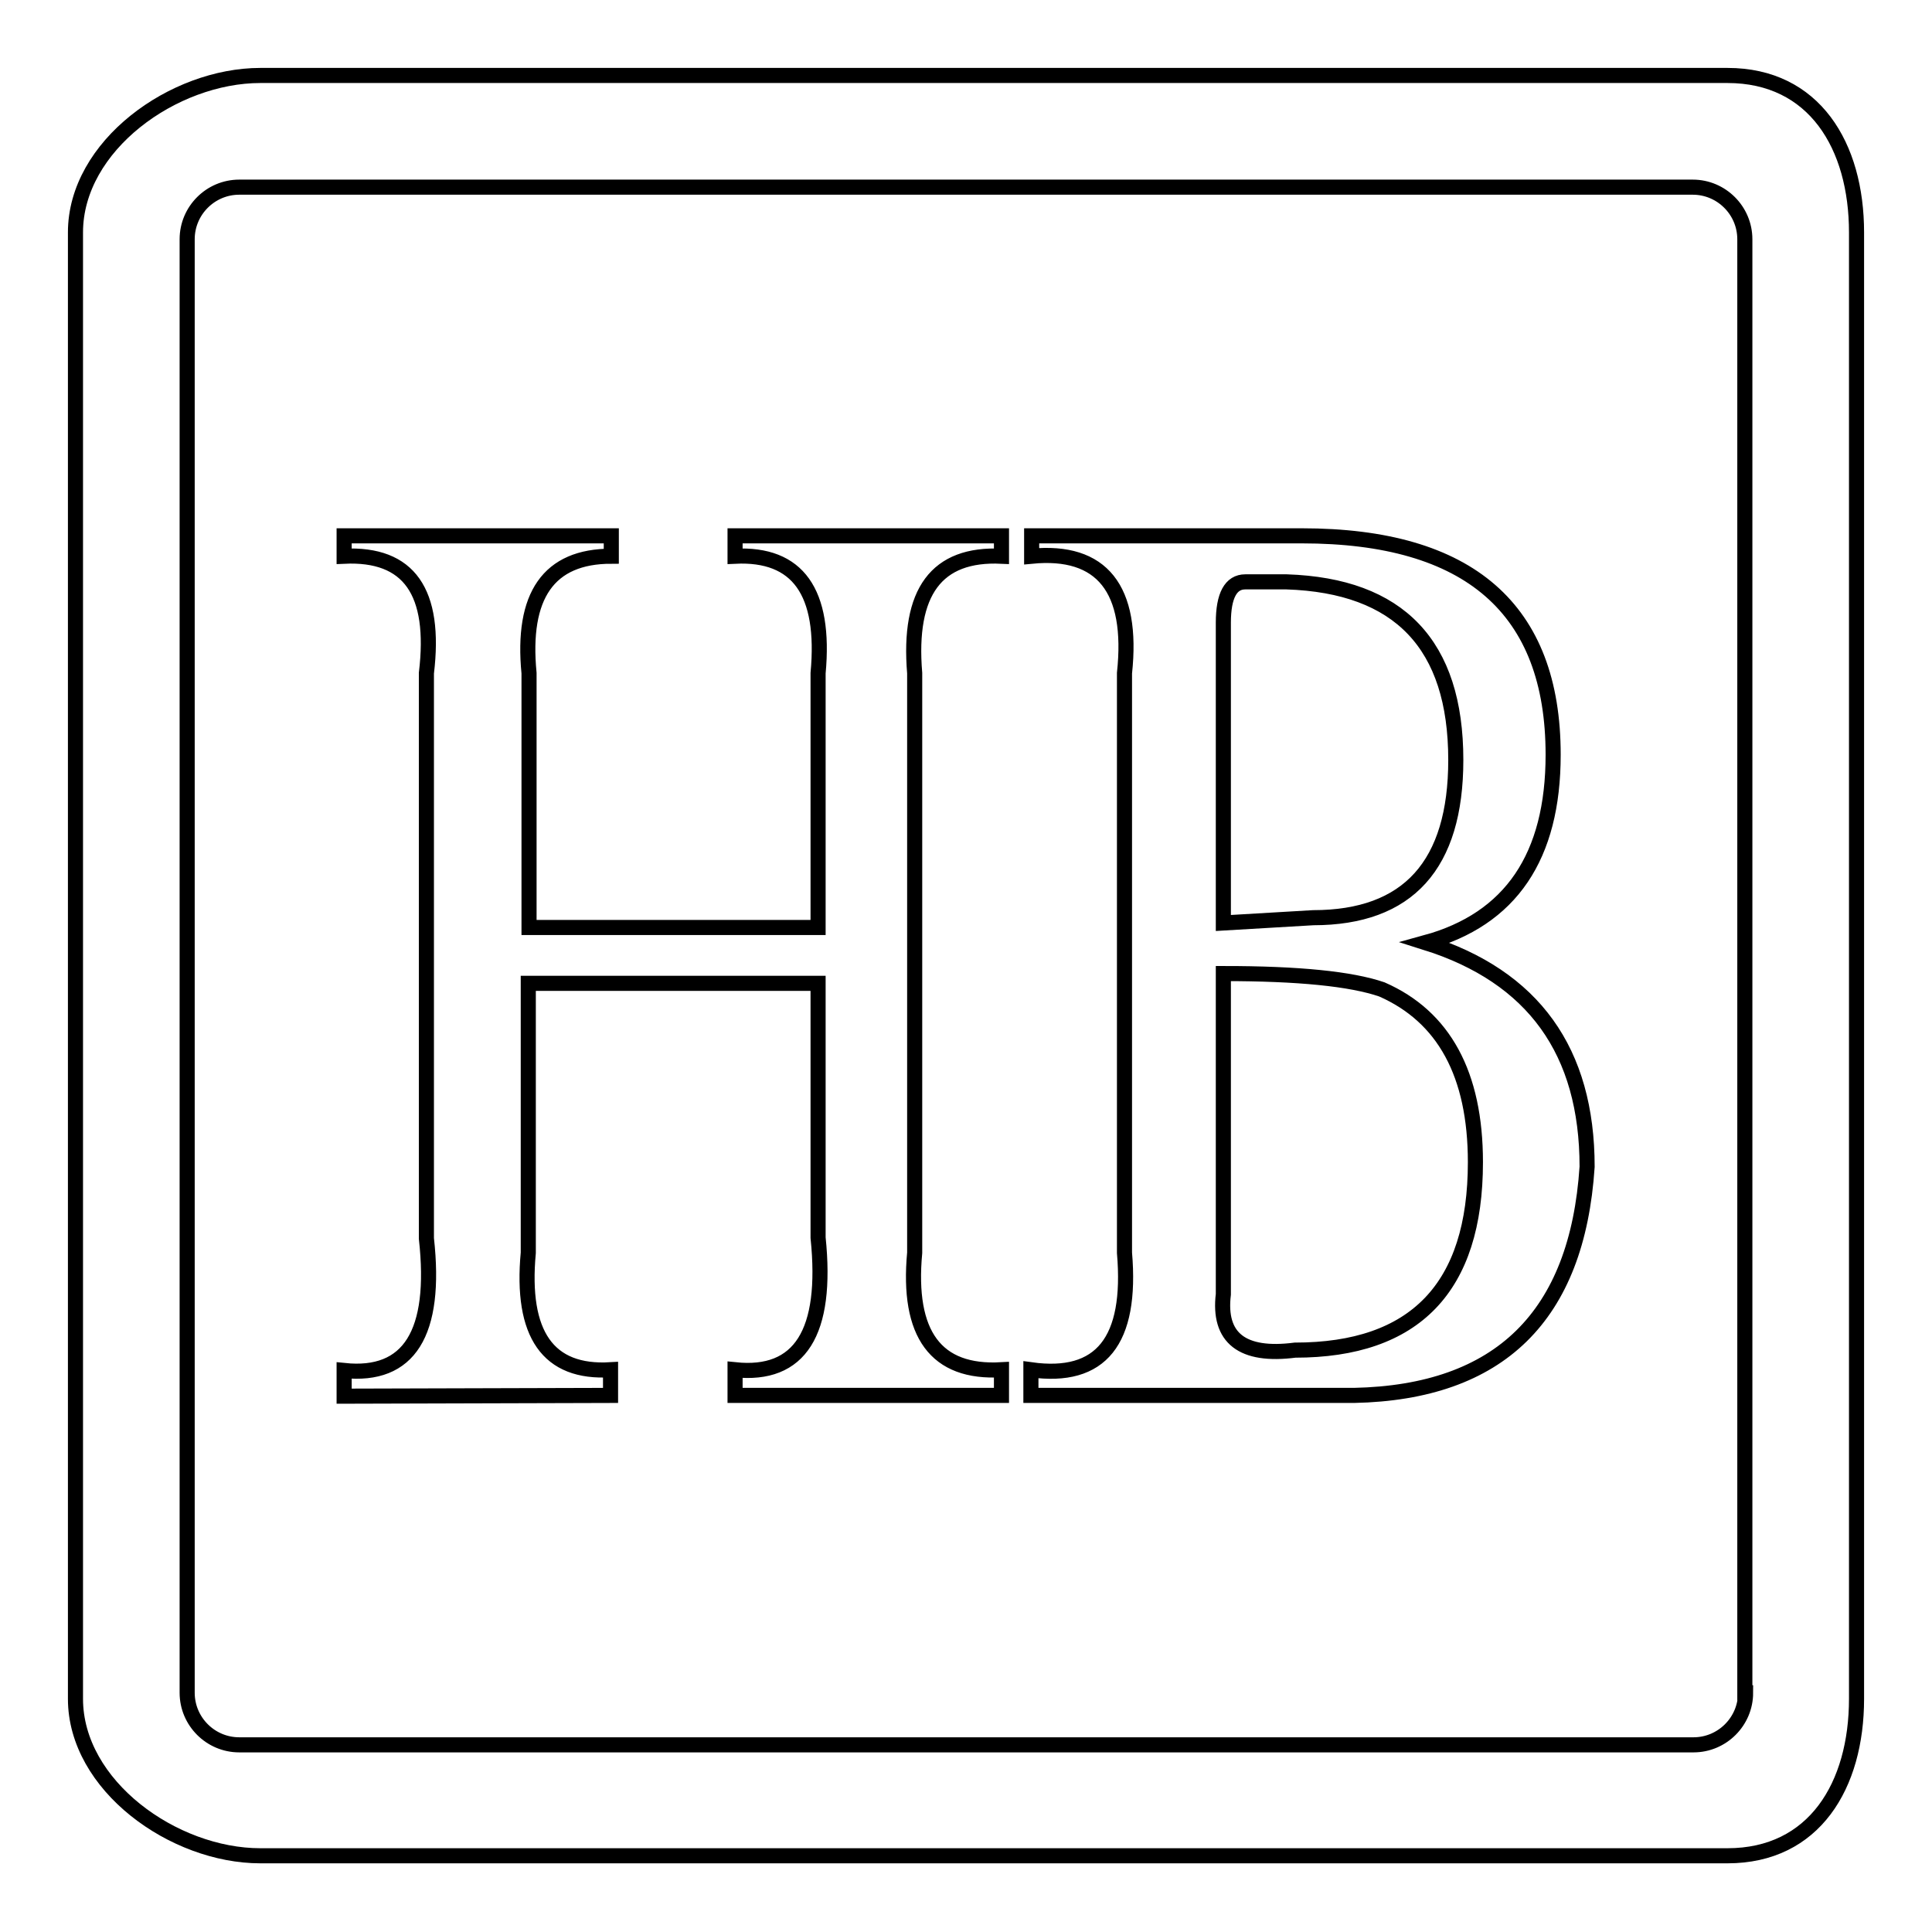 <?xml version="1.0" encoding="utf-8"?>
<!-- Svg Vector Icons : http://www.onlinewebfonts.com/icon -->
<!DOCTYPE svg PUBLIC "-//W3C//DTD SVG 1.1//EN" "http://www.w3.org/Graphics/SVG/1.1/DTD/svg11.dtd">
<svg version="1.1" xmlns="http://www.w3.org/2000/svg" xmlns:xlink="http://www.w3.org/1999/xlink" x="0px" y="0px" viewBox="0 0 256 256" enable-background="new 0 0 256 256" xml:space="preserve">
<g> <path stroke-width="2" fill-opacity="0" stroke="#000000"  d="M45.6,185v-3.4c8.6,0.9,12.3-4.9,10.9-17.5V89.2c1.3-10.8-2.3-15.9-10.9-15.5V71H81v2.7 c-8.3,0-11.9,5.2-10.9,15.5v33.7h38.3V89.2c1-10.8-2.7-15.9-11-15.5V71h35.3v2.7c-8.6-0.4-12.4,4.7-11.5,15.5v76.8 c-1,10.8,2.8,16,11.5,15.5v3.4H97.4v-3.4c8.6,0.9,12.3-4.9,11-17.5v-33.7H70v35.7c-1,10.8,2.6,16,10.9,15.5v3.4L45.6,185L45.6,185z  M136.7,73.7V71h35.8c22.2,0,33.3,9.7,33.3,29c0,13.5-5.6,21.8-16.9,24.9c14.3,4.5,21.4,14.4,21.4,29.7 c-1.3,19.8-11.6,29.9-30.9,30.3h-42.8v-3.4c9.3,1.3,13.4-3.8,12.4-15.5V89.2C150.2,78,146,72.8,136.7,73.7z M162.1,129v42.5 c-0.7,5.8,2.5,8.3,9.5,7.4c15.9,0,23.9-8.3,23.9-24.9c0-11.7-4.2-19.3-12.4-22.9C179,129.7,172.1,129,162.1,129z M162.1,82.5v39.8 l11.9-0.7c12.6,0,18.9-7,18.9-20.9c0-15.3-7.5-23.1-22.4-23.6h-5.5C163.1,77.1,162.1,78.9,162.1,82.5L162.1,82.5z M246,30.8 c0-11.5-5.6-20.8-17.1-20.8H34.5C23,10,10,19.3,10,30.8v194.3c0,11.5,13,20.8,24.5,20.8h194.4c11.5,0,17.1-9.3,17.1-20.8V30.8z  M231.3,224.3c0,3.8-3.1,6.9-6.9,6.9H31.7c-3.8,0-6.9-3.1-6.9-6.9V31.7c0-3.8,3.1-6.9,6.9-6.9h192.6c3.8,0,6.9,3.1,6.9,6.9V224.3z" /></g>
</svg>